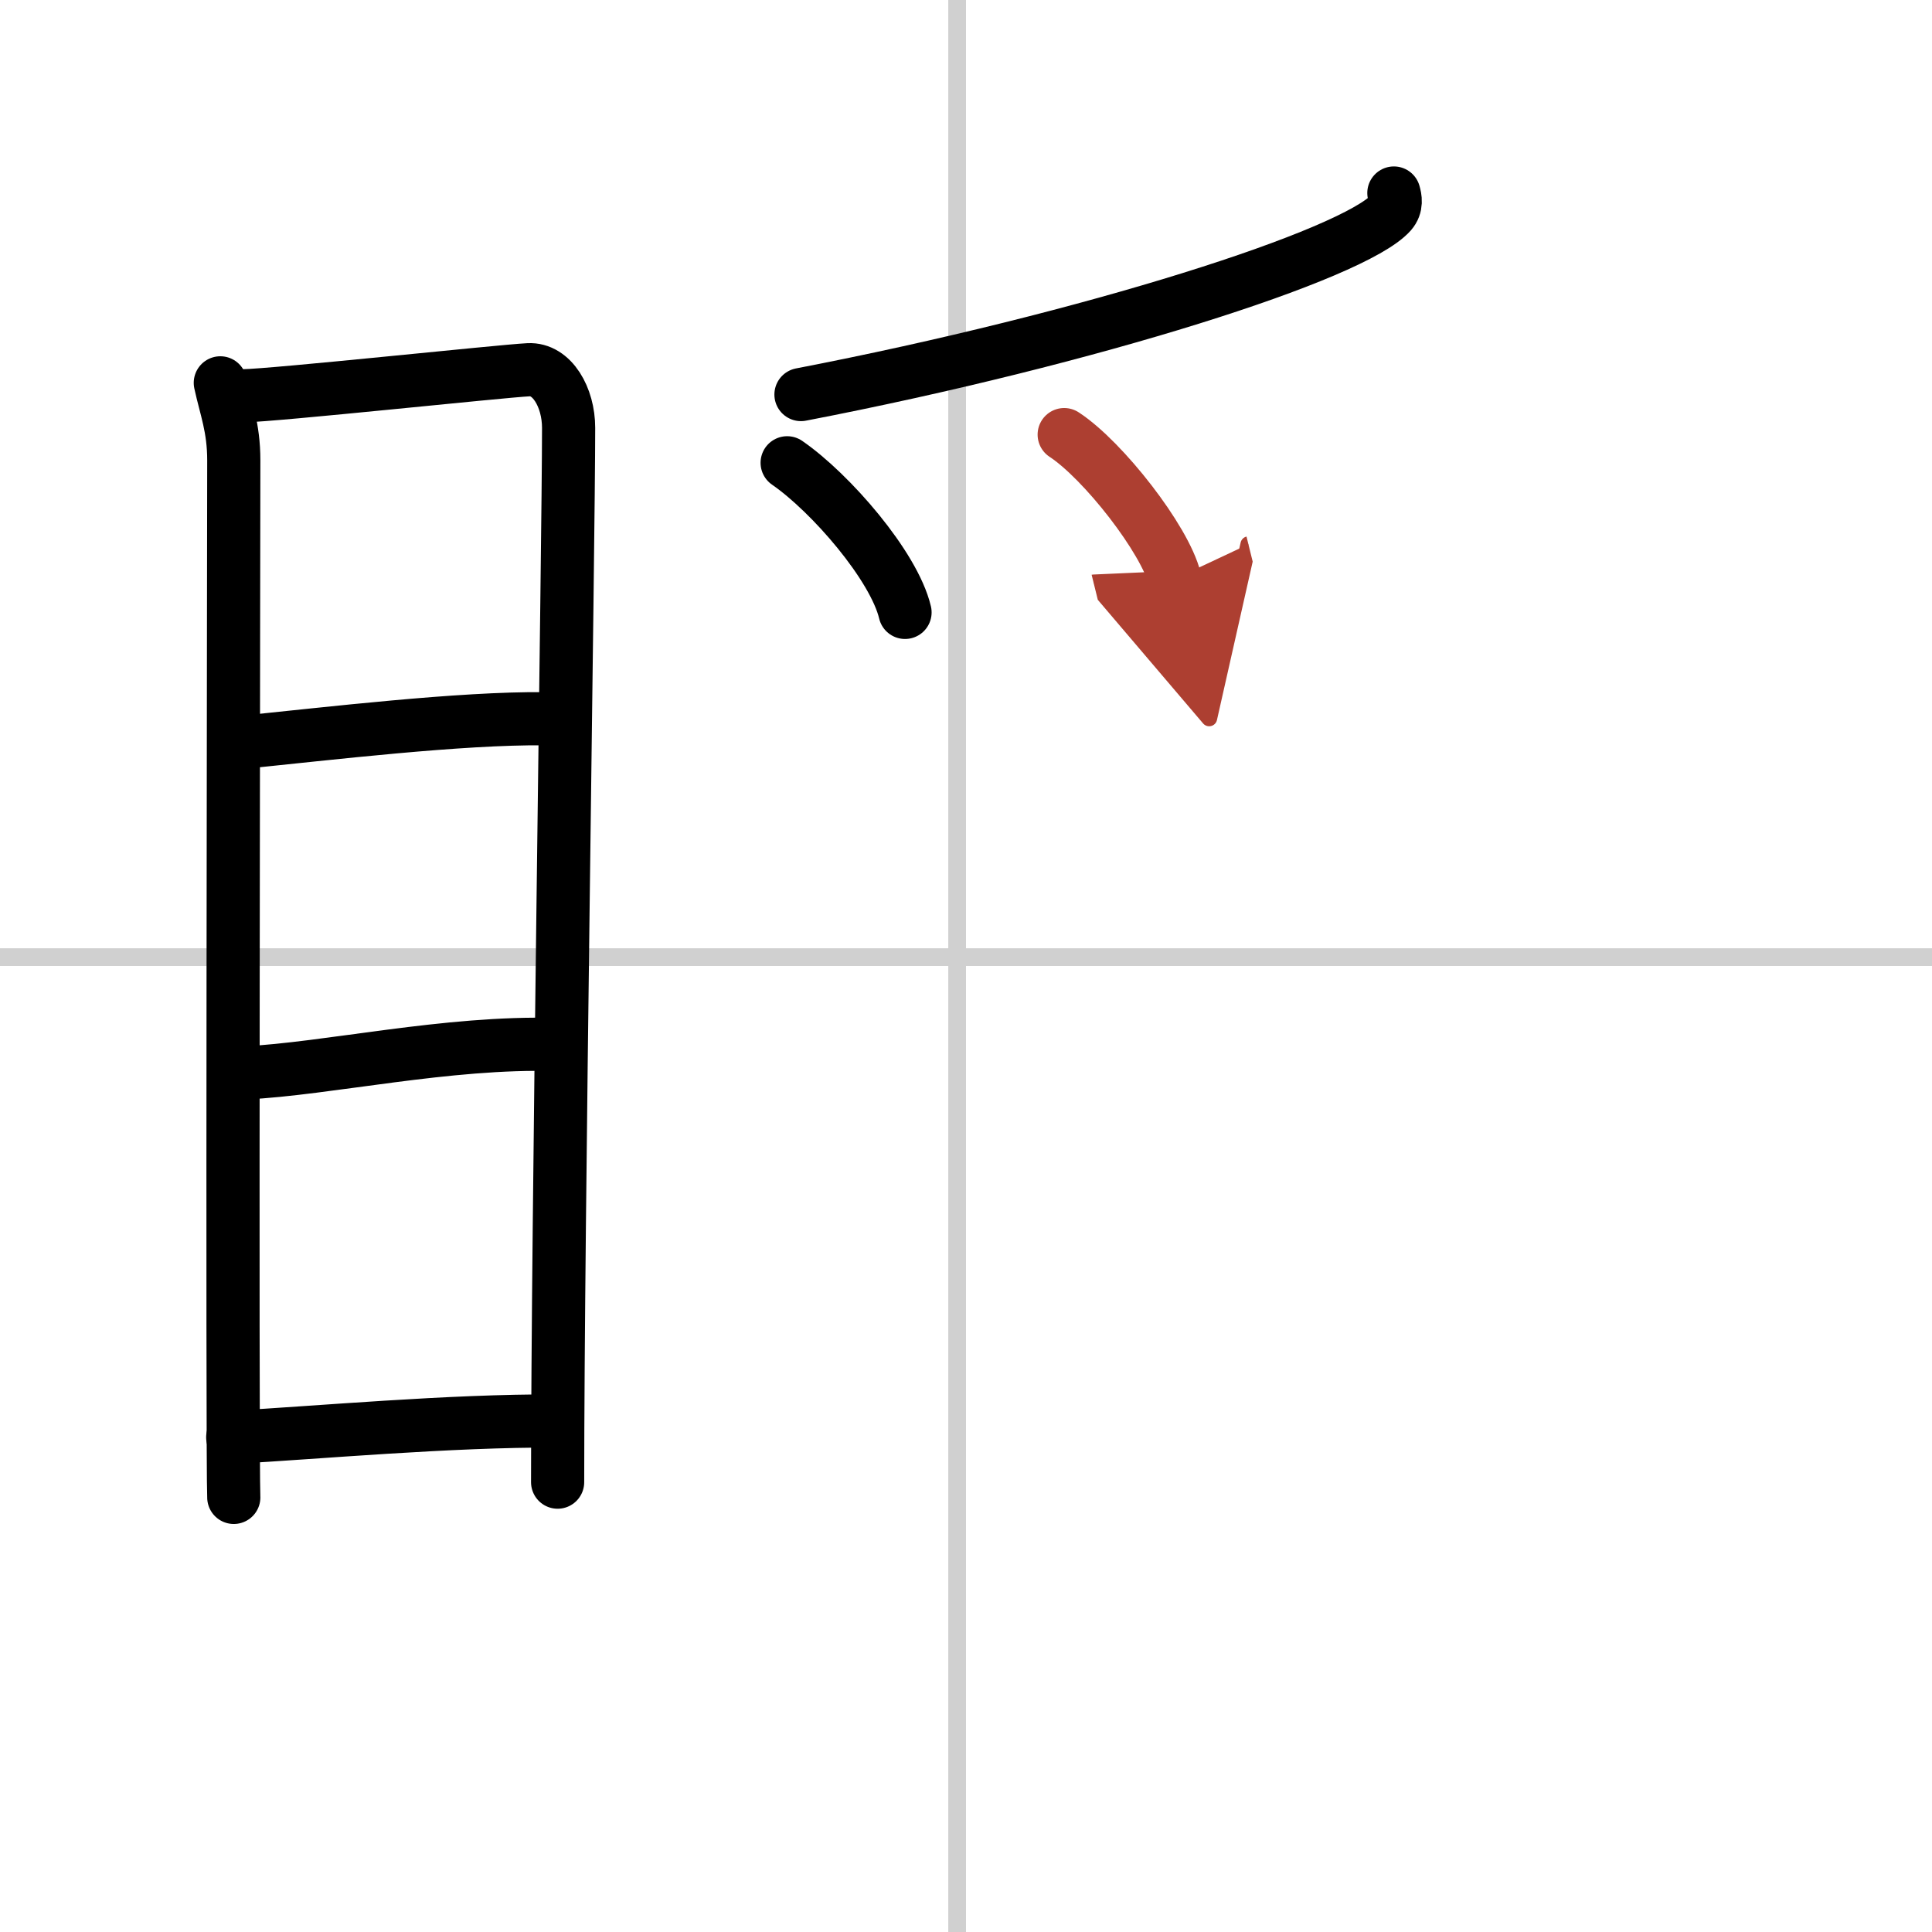 <svg width="400" height="400" viewBox="0 0 109 109" xmlns="http://www.w3.org/2000/svg"><defs><marker id="a" markerWidth="4" orient="auto" refX="1" refY="5" viewBox="0 0 10 10"><polyline points="0 0 10 5 0 10 1 5" fill="#ad3f31" stroke="#ad3f31"/></marker></defs><g fill="none" stroke="#000" stroke-linecap="round" stroke-linejoin="round" stroke-width="3"><rect width="100%" height="100%" fill="#fff" stroke="#fff"/><line x1="54" x2="54" y2="109" stroke="#d0d0d0" stroke-width="1"/><line x2="109" y1="54" y2="54" stroke="#d0d0d0" stroke-width="1"/><path d="m12.43 21.6c0.31 1.43 0.76 2.52 0.76 4.37s-0.1 56.64 0 58.51"/><path d="m13.71 22.33c1.75-0.02 14.52-1.39 16.11-1.47 1.33-0.07 2.26 1.56 2.26 3.28 0 6.34-0.62 45.01-0.62 59.48"/><path d="M13.68,41.88C18.5,41.39,26,40.5,30.74,40.55"/><path d="m13.82 60.53c4.63-0.22 11.43-1.78 17.54-1.6"/><path d="m13.13 81.09c4.75-0.26 12.25-0.95 18.26-0.92"/><path d="m78.64 10.89c0.08 0.28 0.18 0.72-0.17 1.12-2.09 2.35-16.9 7.09-33.28 10.25"/><path d="m44.41 26.11c2.45 1.69 6.03 5.82 6.65 8.44"/><path d="m60.04 24.52c2.2 1.44 5.69 5.91 6.24 8.14" marker-end="url(#a)" stroke="#ad3f31"/></g></svg>
